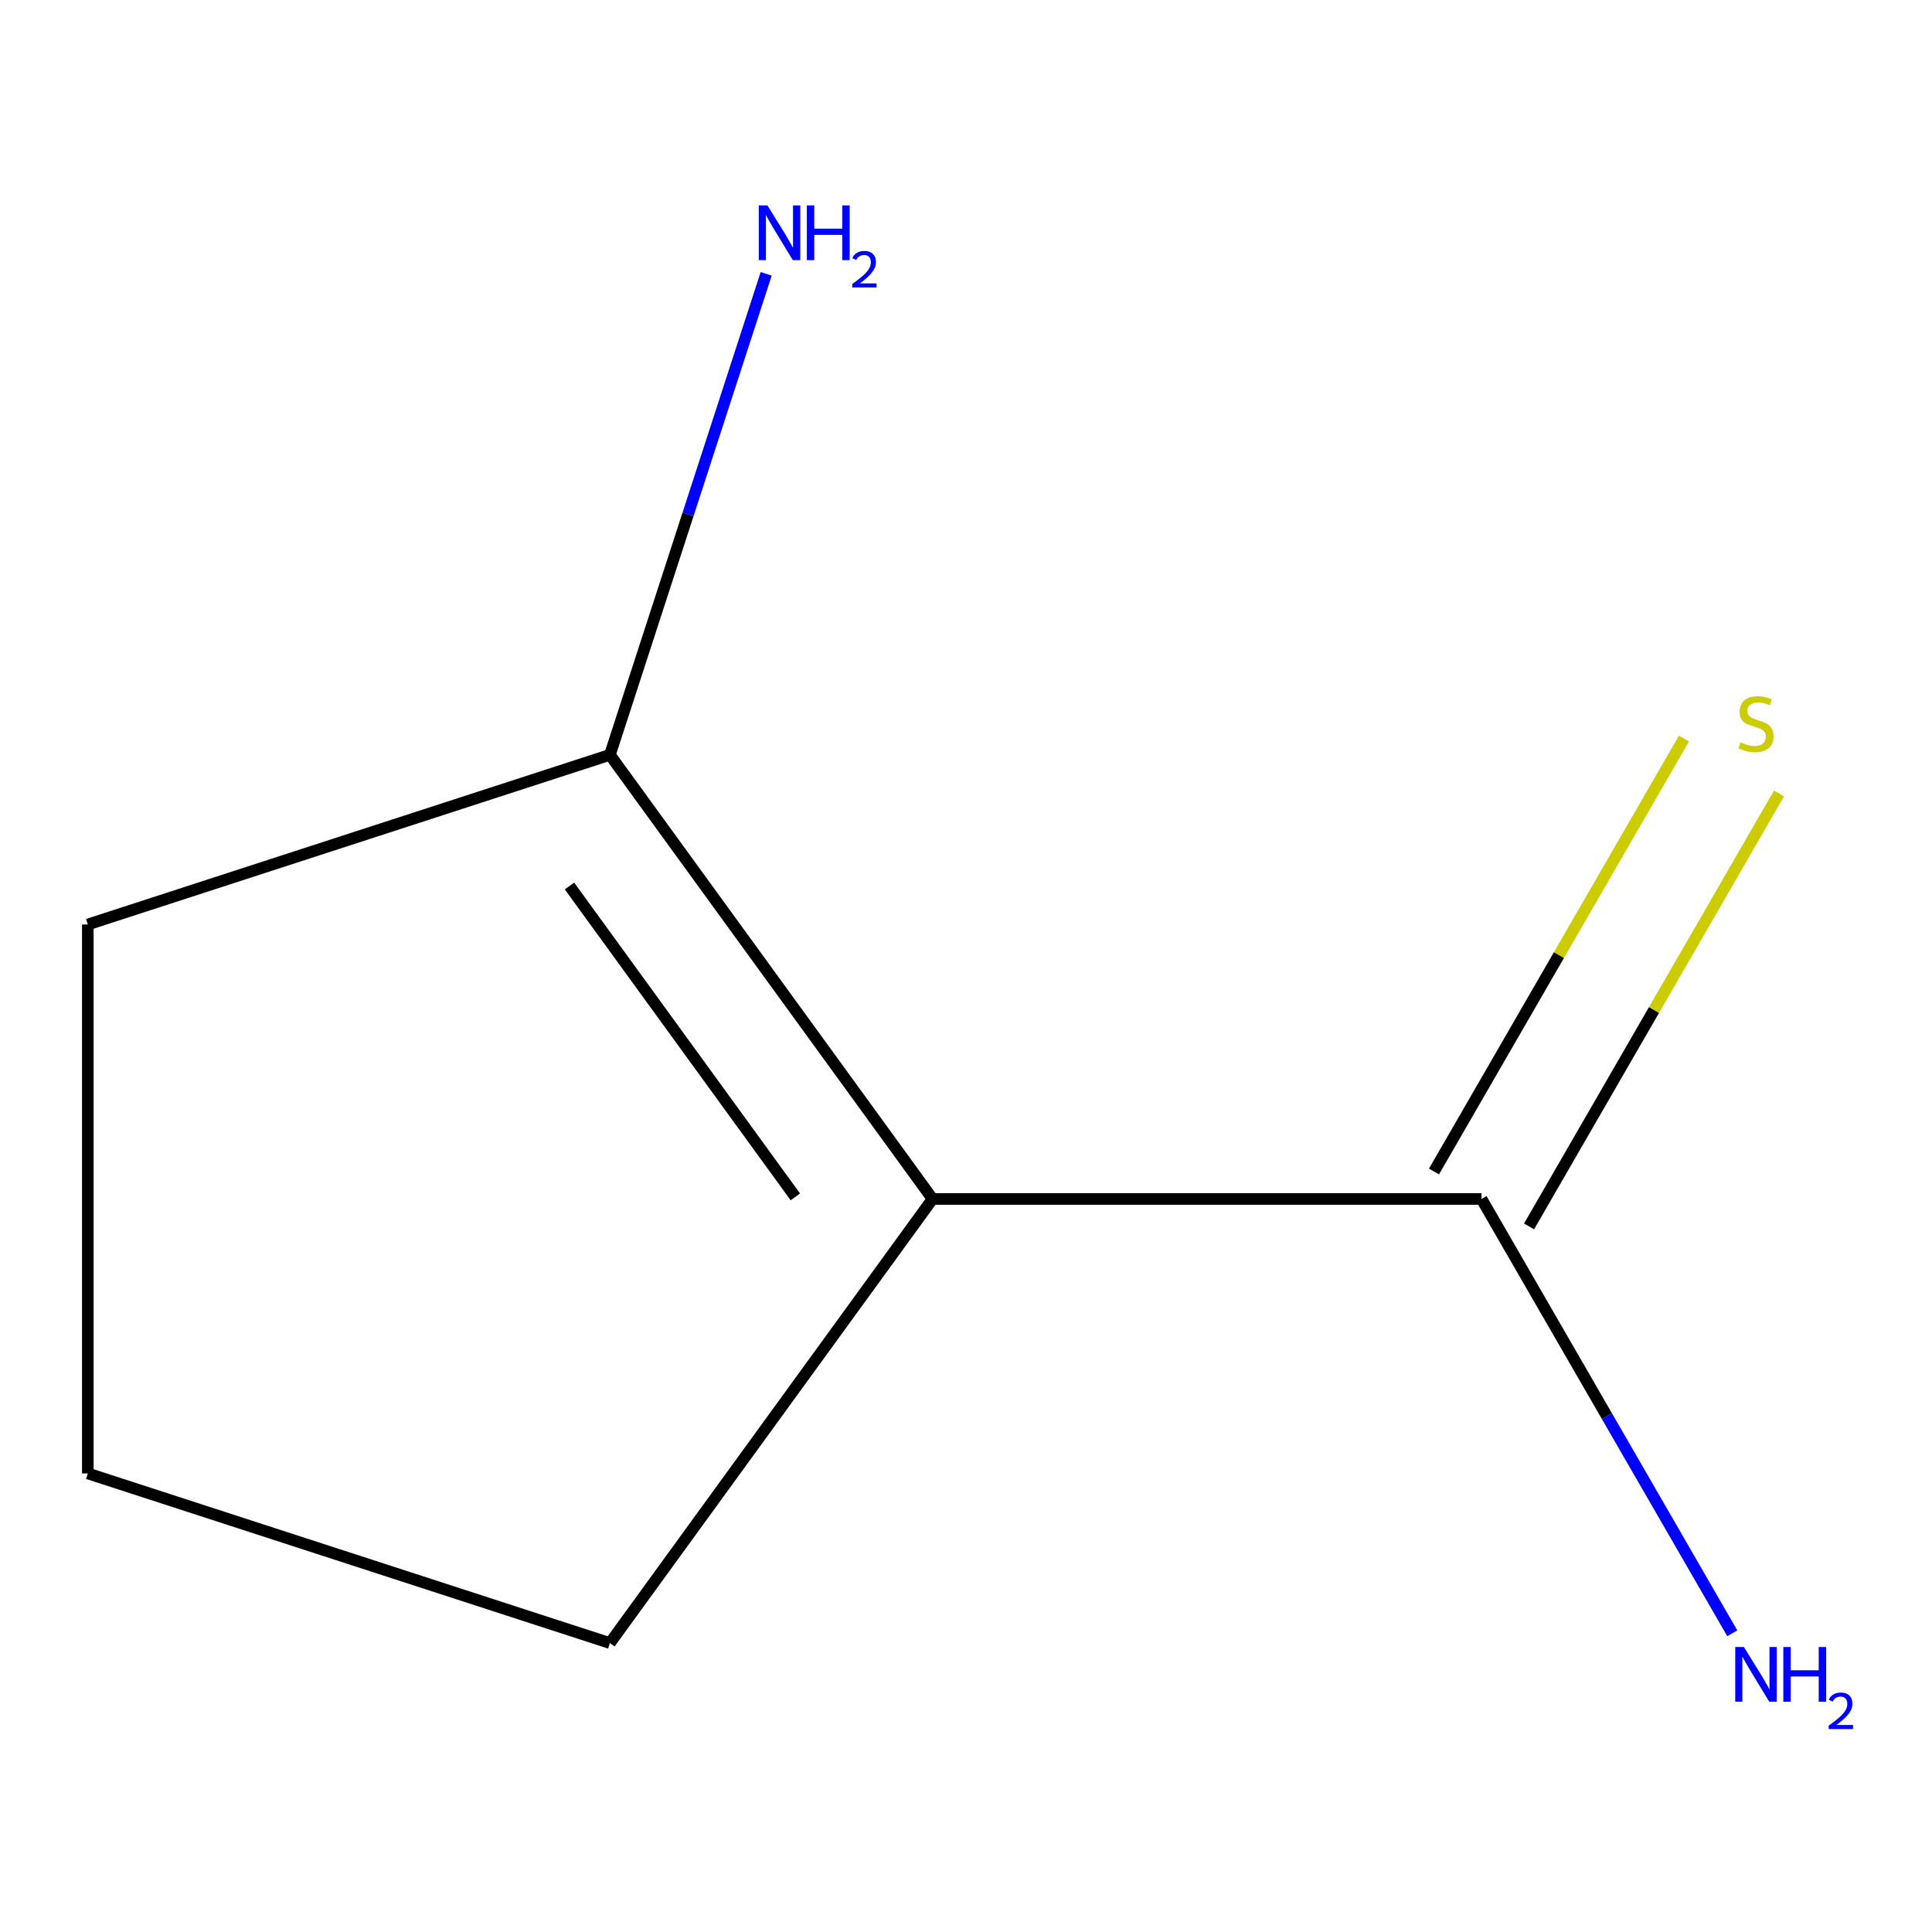 <?xml version='1.0' encoding='iso-8859-1'?>
<svg version='1.1' baseProfile='full'
              xmlns='http://www.w3.org/2000/svg'
                      xmlns:rdkit='http://www.rdkit.org/xml'
                      xmlns:xlink='http://www.w3.org/1999/xlink'
                  xml:space='preserve'
width='1000px' height='1000px' viewBox='0 0 1000 1000'>
<!-- END OF HEADER -->
<rect style='opacity:1.0;fill:#FFFFFF;stroke:none' width='1000' height='1000' x='0' y='0'> </rect>
<path class='bond-0' d='M 482.697,620.581 L 766.834,620.581' style='fill:none;fill-rule:evenodd;stroke:#000000;stroke-width:6px;stroke-linecap:butt;stroke-linejoin:miter;stroke-opacity:1' />
<path class='bond-1' d='M 482.697,620.581 L 315.685,390.709' style='fill:none;fill-rule:evenodd;stroke:#000000;stroke-width:6px;stroke-linecap:butt;stroke-linejoin:miter;stroke-opacity:1' />
<path class='bond-1' d='M 411.671,619.502 L 294.763,458.592' style='fill:none;fill-rule:evenodd;stroke:#000000;stroke-width:6px;stroke-linecap:butt;stroke-linejoin:miter;stroke-opacity:1' />
<path class='bond-5' d='M 482.697,620.581 L 315.685,850.453' style='fill:none;fill-rule:evenodd;stroke:#000000;stroke-width:6px;stroke-linecap:butt;stroke-linejoin:miter;stroke-opacity:1' />
<path class='bond-2' d='M 791.441,634.787 L 856.13,522.744' style='fill:none;fill-rule:evenodd;stroke:#000000;stroke-width:6px;stroke-linecap:butt;stroke-linejoin:miter;stroke-opacity:1' />
<path class='bond-2' d='M 856.13,522.744 L 920.818,410.701' style='fill:none;fill-rule:evenodd;stroke:#CCCC00;stroke-width:6px;stroke-linecap:butt;stroke-linejoin:miter;stroke-opacity:1' />
<path class='bond-2' d='M 742.227,606.374 L 806.916,494.33' style='fill:none;fill-rule:evenodd;stroke:#000000;stroke-width:6px;stroke-linecap:butt;stroke-linejoin:miter;stroke-opacity:1' />
<path class='bond-2' d='M 806.916,494.33 L 871.604,382.287' style='fill:none;fill-rule:evenodd;stroke:#CCCC00;stroke-width:6px;stroke-linecap:butt;stroke-linejoin:miter;stroke-opacity:1' />
<path class='bond-3' d='M 766.834,620.581 L 831.73,732.984' style='fill:none;fill-rule:evenodd;stroke:#000000;stroke-width:6px;stroke-linecap:butt;stroke-linejoin:miter;stroke-opacity:1' />
<path class='bond-3' d='M 831.73,732.984 L 896.626,845.387' style='fill:none;fill-rule:evenodd;stroke:#0000FF;stroke-width:6px;stroke-linecap:butt;stroke-linejoin:miter;stroke-opacity:1' />
<path class='bond-4' d='M 315.685,390.709 L 356.132,266.225' style='fill:none;fill-rule:evenodd;stroke:#000000;stroke-width:6px;stroke-linecap:butt;stroke-linejoin:miter;stroke-opacity:1' />
<path class='bond-4' d='M 356.132,266.225 L 396.58,141.741' style='fill:none;fill-rule:evenodd;stroke:#0000FF;stroke-width:6px;stroke-linecap:butt;stroke-linejoin:miter;stroke-opacity:1' />
<path class='bond-6' d='M 315.685,390.709 L 45.455,478.512' style='fill:none;fill-rule:evenodd;stroke:#000000;stroke-width:6px;stroke-linecap:butt;stroke-linejoin:miter;stroke-opacity:1' />
<path class='bond-7' d='M 315.685,850.453 L 45.455,762.649' style='fill:none;fill-rule:evenodd;stroke:#000000;stroke-width:6px;stroke-linecap:butt;stroke-linejoin:miter;stroke-opacity:1' />
<path class='bond-8' d='M 45.455,478.512 L 45.455,762.649' style='fill:none;fill-rule:evenodd;stroke:#000000;stroke-width:6px;stroke-linecap:butt;stroke-linejoin:miter;stroke-opacity:1' />
<path  class='atom-3' d='M 900.903 384.23
Q 901.223 384.35, 902.543 384.91
Q 903.863 385.47, 905.303 385.83
Q 906.783 386.15, 908.223 386.15
Q 910.903 386.15, 912.463 384.87
Q 914.023 383.55, 914.023 381.27
Q 914.023 379.71, 913.223 378.75
Q 912.463 377.79, 911.263 377.27
Q 910.063 376.75, 908.063 376.15
Q 905.543 375.39, 904.023 374.67
Q 902.543 373.95, 901.463 372.43
Q 900.423 370.91, 900.423 368.35
Q 900.423 364.79, 902.823 362.59
Q 905.263 360.39, 910.063 360.39
Q 913.343 360.39, 917.063 361.95
L 916.143 365.03
Q 912.743 363.63, 910.183 363.63
Q 907.423 363.63, 905.903 364.79
Q 904.383 365.91, 904.423 367.87
Q 904.423 369.39, 905.183 370.31
Q 905.983 371.23, 907.103 371.75
Q 908.263 372.27, 910.183 372.87
Q 912.743 373.67, 914.263 374.47
Q 915.783 375.27, 916.863 376.91
Q 917.983 378.51, 917.983 381.27
Q 917.983 385.19, 915.343 387.31
Q 912.743 389.39, 908.383 389.39
Q 905.863 389.39, 903.943 388.83
Q 902.063 388.31, 899.823 387.39
L 900.903 384.23
' fill='#CCCC00'/>
<path  class='atom-4' d='M 902.643 852.491
L 911.923 867.491
Q 912.843 868.971, 914.323 871.651
Q 915.803 874.331, 915.883 874.491
L 915.883 852.491
L 919.643 852.491
L 919.643 880.811
L 915.763 880.811
L 905.803 864.411
Q 904.643 862.491, 903.403 860.291
Q 902.203 858.091, 901.843 857.411
L 901.843 880.811
L 898.163 880.811
L 898.163 852.491
L 902.643 852.491
' fill='#0000FF'/>
<path  class='atom-4' d='M 923.043 852.491
L 926.883 852.491
L 926.883 864.531
L 941.363 864.531
L 941.363 852.491
L 945.203 852.491
L 945.203 880.811
L 941.363 880.811
L 941.363 867.731
L 926.883 867.731
L 926.883 880.811
L 923.043 880.811
L 923.043 852.491
' fill='#0000FF'/>
<path  class='atom-4' d='M 946.576 879.817
Q 947.262 878.048, 948.899 877.072
Q 950.536 876.068, 952.806 876.068
Q 955.631 876.068, 957.215 877.6
Q 958.799 879.131, 958.799 881.85
Q 958.799 884.622, 956.74 887.209
Q 954.707 889.796, 950.483 892.859
L 959.116 892.859
L 959.116 894.971
L 946.523 894.971
L 946.523 893.202
Q 950.008 890.72, 952.067 888.872
Q 954.153 887.024, 955.156 885.361
Q 956.159 883.698, 956.159 881.982
Q 956.159 880.187, 955.261 879.184
Q 954.364 878.18, 952.806 878.18
Q 951.301 878.18, 950.298 878.788
Q 949.295 879.395, 948.582 880.741
L 946.576 879.817
' fill='#0000FF'/>
<path  class='atom-5' d='M 397.228 106.318
L 406.508 121.318
Q 407.428 122.798, 408.908 125.478
Q 410.388 128.158, 410.468 128.318
L 410.468 106.318
L 414.228 106.318
L 414.228 134.638
L 410.348 134.638
L 400.388 118.238
Q 399.228 116.318, 397.988 114.118
Q 396.788 111.918, 396.428 111.238
L 396.428 134.638
L 392.748 134.638
L 392.748 106.318
L 397.228 106.318
' fill='#0000FF'/>
<path  class='atom-5' d='M 417.628 106.318
L 421.468 106.318
L 421.468 118.358
L 435.948 118.358
L 435.948 106.318
L 439.788 106.318
L 439.788 134.638
L 435.948 134.638
L 435.948 121.558
L 421.468 121.558
L 421.468 134.638
L 417.628 134.638
L 417.628 106.318
' fill='#0000FF'/>
<path  class='atom-5' d='M 441.161 133.644
Q 441.848 131.876, 443.484 130.899
Q 445.121 129.896, 447.392 129.896
Q 450.216 129.896, 451.8 131.427
Q 453.384 132.958, 453.384 135.677
Q 453.384 138.449, 451.325 141.036
Q 449.292 143.624, 445.068 146.686
L 453.701 146.686
L 453.701 148.798
L 441.108 148.798
L 441.108 147.029
Q 444.593 144.548, 446.652 142.7
Q 448.738 140.852, 449.741 139.188
Q 450.744 137.525, 450.744 135.809
Q 450.744 134.014, 449.847 133.011
Q 448.949 132.008, 447.392 132.008
Q 445.887 132.008, 444.884 132.615
Q 443.88 133.222, 443.168 134.568
L 441.161 133.644
' fill='#0000FF'/>
</svg>
